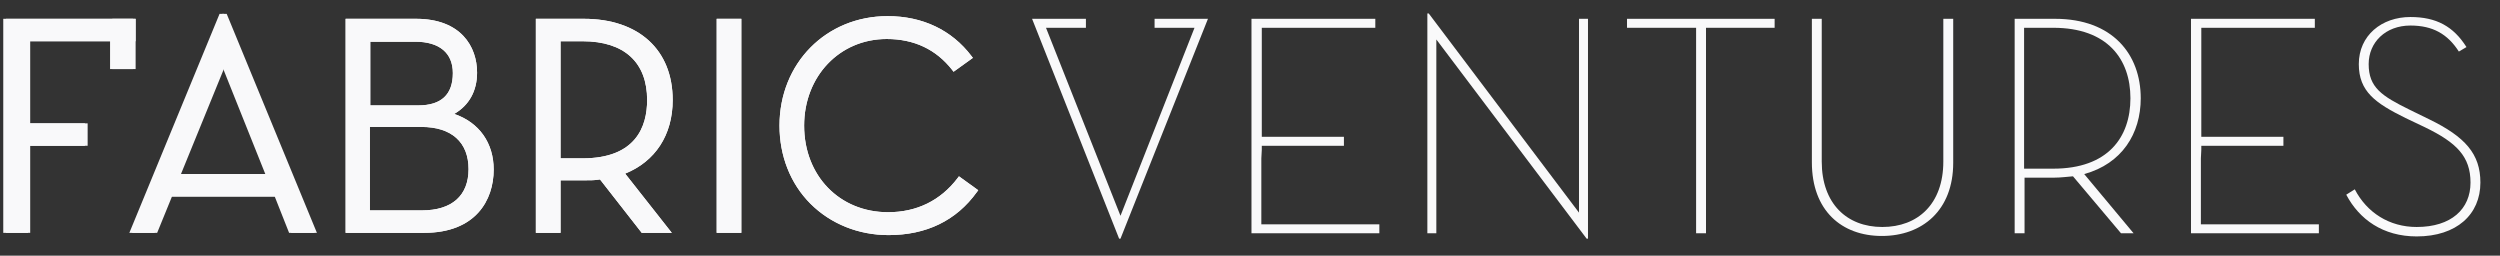 <svg width="88" height="9" viewBox="0 0 88 9" fill="none" xmlns="http://www.w3.org/2000/svg">
<rect x="0" y="0" width="88" height="9" fill="#333333" stroke="none"/>
<g id="606caabb8fe70c063e5c3e25_FV Logo 1" clip-path="url(#clip0_6020_5056)">
<g id="Group">
<path id="Vector" d="M0.984 5.053V8.117H0.289V0.741H4.696V1.373H0.984V5.053Z" fill="#F9F9FA"/>
<path id="Vector_2" d="M1.063 8.196H0.21V0.662H4.774V1.452H1.063V8.196ZM0.368 8.038H0.905V1.294H4.601V0.82H0.368V8.038Z" fill="#F9F9FA"/>
<path id="Vector_3" d="M5.469 8.117H4.759L7.87 0.568H7.917L11.028 8.117H10.302L9.797 6.838H5.99L5.469 8.117ZM7.901 2.116L6.243 6.206H9.544L7.901 2.116Z" fill="#F9F9FA"/>
<path id="Vector_4" d="M11.155 8.196H10.255L9.749 6.917H6.054L5.532 8.196H4.648L7.823 0.489H7.98L11.155 8.196ZM10.365 8.038H10.918L7.901 0.71L4.885 8.038H5.422L5.943 6.759H9.86L10.365 8.038ZM9.655 6.285H6.133L7.901 1.91L9.655 6.285ZM6.37 6.127H9.433L7.917 2.337L6.37 6.127Z" fill="#F9F9FA"/>
<path id="Vector_5" d="M5.391 8.117H4.68L7.775 0.568H7.823L10.934 8.117H10.223L9.718 6.838H5.912L5.391 8.117ZM7.823 2.116L6.164 6.206H9.465L7.823 2.116Z" fill="#F9F9FA"/>
<path id="Vector_6" d="M11.076 8.196H10.176L9.67 6.917H5.959L5.438 8.196H4.553L7.728 0.489H7.886L11.076 8.196ZM10.27 8.038H10.823L7.807 0.71L4.806 8.038H5.327L5.848 6.759H9.765L10.27 8.038ZM9.576 6.285H6.038L7.822 1.91L9.576 6.285ZM6.275 6.127H9.339L7.822 2.337L6.275 6.127Z" fill="#F9F9FA"/>
<path id="Vector_7" d="M12.245 0.741H14.645C16.035 0.741 16.714 1.547 16.714 2.558C16.714 3.268 16.367 3.758 15.767 4.026C16.698 4.279 17.299 4.974 17.299 5.969C17.299 7.169 16.525 8.117 14.93 8.117H12.245V0.741ZM14.724 3.79C15.656 3.79 16.019 3.284 16.019 2.558C16.019 1.879 15.624 1.357 14.614 1.357H12.94V3.79H14.724ZM14.866 7.485C16.098 7.485 16.588 6.822 16.588 5.953C16.588 5.053 16.035 4.39 14.835 4.39H12.94V7.485H14.866Z" fill="#F9F9FA"/>
<path id="Vector_8" d="M14.93 8.196H12.166V0.662H14.645C16.225 0.662 16.793 1.641 16.793 2.557C16.793 3.205 16.509 3.71 15.988 4.01C16.872 4.311 17.378 5.037 17.378 5.969C17.378 7.043 16.746 8.196 14.93 8.196ZM12.324 8.038H14.93C16.351 8.038 17.22 7.248 17.22 5.969C17.22 5.053 16.667 4.358 15.751 4.105L15.53 4.042L15.751 3.947C16.335 3.679 16.651 3.189 16.651 2.542C16.651 1.468 15.893 0.804 14.661 0.804H12.324V8.038ZM14.866 7.564H12.861V4.311H14.835C15.972 4.311 16.667 4.926 16.667 5.953C16.667 6.98 16.019 7.564 14.866 7.564ZM13.019 7.406H14.851C15.909 7.406 16.493 6.885 16.493 5.953C16.493 5.005 15.893 4.468 14.835 4.468H13.019V7.406ZM14.724 3.868H12.861V1.294H14.598C15.546 1.294 16.082 1.752 16.082 2.573C16.098 3.41 15.609 3.868 14.724 3.868ZM13.019 3.71H14.724C15.53 3.71 15.94 3.331 15.94 2.573C15.94 1.863 15.466 1.468 14.614 1.468H13.034V3.71H13.019Z" fill="#F9F9FA"/>
<path id="Vector_9" d="M12.245 0.741H14.645C16.035 0.741 16.714 1.547 16.714 2.558C16.714 3.268 16.367 3.758 15.767 4.026C16.698 4.279 17.299 4.974 17.299 5.969C17.299 7.169 16.525 8.117 14.93 8.117H12.245V0.741ZM14.724 3.79C15.656 3.79 16.019 3.284 16.019 2.558C16.019 1.879 15.624 1.357 14.614 1.357H12.94V3.79H14.724ZM14.866 7.485C16.098 7.485 16.588 6.822 16.588 5.953C16.588 5.053 16.035 4.39 14.835 4.39H12.94V7.485H14.866Z" fill="#F9F9FA"/>
<path id="Vector_10" d="M14.93 8.196H12.166V0.662H14.645C16.225 0.662 16.793 1.641 16.793 2.557C16.793 3.205 16.509 3.71 15.988 4.01C16.872 4.311 17.378 5.037 17.378 5.969C17.378 7.043 16.746 8.196 14.93 8.196ZM12.324 8.038H14.93C16.351 8.038 17.22 7.248 17.22 5.969C17.22 5.053 16.667 4.358 15.751 4.105L15.53 4.042L15.751 3.947C16.335 3.679 16.651 3.189 16.651 2.542C16.651 1.468 15.893 0.804 14.661 0.804H12.324V8.038ZM14.866 7.564H12.861V4.311H14.835C15.972 4.311 16.667 4.926 16.667 5.953C16.667 6.98 16.019 7.564 14.866 7.564ZM13.019 7.406H14.851C15.909 7.406 16.493 6.885 16.493 5.953C16.493 5.005 15.893 4.468 14.835 4.468H13.019V7.406ZM14.724 3.868H12.861V1.294H14.598C15.546 1.294 16.082 1.752 16.082 2.573C16.098 3.41 15.609 3.868 14.724 3.868ZM13.019 3.71H14.724C15.53 3.71 15.94 3.331 15.94 2.573C15.94 1.863 15.466 1.468 14.614 1.468H13.034V3.71H13.019Z" fill="#F9F9FA"/>
<path id="Vector_11" d="M23.489 8.117H22.637L21.168 6.237C20.978 6.269 20.773 6.285 20.568 6.285H19.667V8.133H18.957V0.741H20.568C22.573 0.741 23.616 1.926 23.616 3.521C23.616 4.706 23.031 5.669 21.894 6.064L23.489 8.117ZM20.504 5.653C22.178 5.653 22.858 4.753 22.858 3.521C22.858 2.289 22.178 1.373 20.504 1.373H19.652V5.653H20.504Z" fill="#F9F9FA"/>
<path id="Vector_12" d="M23.647 8.196H22.589L21.12 6.316C20.947 6.348 20.773 6.348 20.552 6.348H19.731V8.196H18.862V0.662H20.552C22.479 0.662 23.679 1.752 23.679 3.521C23.679 4.753 23.063 5.685 22.005 6.111L23.647 8.196ZM22.668 8.038H23.316L21.736 6.032L21.847 6C22.905 5.621 23.521 4.721 23.521 3.521C23.521 1.863 22.384 0.82 20.552 0.82H19.02V8.038H19.557V6.19H20.536C20.773 6.19 20.962 6.174 21.136 6.143H21.184L22.668 8.038ZM20.505 5.732H19.573V1.294H20.505C22.068 1.294 22.937 2.084 22.937 3.521C22.952 4.942 22.084 5.732 20.505 5.732ZM19.731 5.574H20.505C22.384 5.574 22.779 4.453 22.779 3.521C22.779 2.194 21.973 1.452 20.505 1.452H19.731V5.574Z" fill="#F9F9FA"/>
<path id="Vector_13" d="M23.489 8.117H22.637L21.168 6.237C20.978 6.269 20.773 6.285 20.568 6.285H19.667V8.133H18.957V0.741H20.568C22.573 0.741 23.616 1.926 23.616 3.521C23.616 4.706 23.031 5.669 21.894 6.064L23.489 8.117ZM20.504 5.653C22.178 5.653 22.858 4.753 22.858 3.521C22.858 2.289 22.178 1.373 20.504 1.373H19.652V5.653H20.504Z" fill="#F9F9FA"/>
<path id="Vector_14" d="M23.647 8.196H22.589L21.12 6.316C20.947 6.348 20.773 6.348 20.552 6.348H19.731V8.196H18.862V0.662H20.552C22.479 0.662 23.679 1.752 23.679 3.521C23.679 4.753 23.063 5.685 22.005 6.111L23.647 8.196ZM22.668 8.038H23.316L21.736 6.032L21.847 6C22.905 5.621 23.521 4.721 23.521 3.521C23.521 1.863 22.384 0.82 20.552 0.82H19.02V8.038H19.557V6.19H20.536C20.773 6.19 20.962 6.174 21.136 6.143H21.184L22.668 8.038ZM20.505 5.732H19.573V1.294H20.505C22.068 1.294 22.937 2.084 22.937 3.521C22.952 4.942 22.084 5.732 20.505 5.732ZM19.731 5.574H20.505C22.384 5.574 22.779 4.453 22.779 3.521C22.779 2.194 21.973 1.452 20.505 1.452H19.731V5.574Z" fill="#F9F9FA"/>
<path id="Vector_15" d="M26.001 0.741H25.29V8.117H26.001V0.741Z" fill="#F9F9FA"/>
<path id="Vector_16" d="M26.095 8.196H25.227V0.662H26.095V8.196ZM25.369 8.038H25.922V0.82H25.369V8.038Z" fill="#F9F9FA"/>
<path id="Vector_17" d="M26.001 0.741H25.29V8.117H26.001V0.741Z" fill="#F9F9FA"/>
<path id="Vector_18" d="M26.095 8.196H25.227V0.662H26.095V8.196ZM25.369 8.038H25.922V0.82H25.369V8.038Z" fill="#F9F9FA"/>
<path id="Vector_19" d="M27.517 4.422C27.517 2.226 29.159 0.647 31.244 0.647C32.492 0.647 33.471 1.152 34.134 2.021L33.597 2.416C33.044 1.705 32.27 1.295 31.228 1.295C29.522 1.295 28.243 2.637 28.243 4.422C28.243 6.238 29.538 7.549 31.275 7.549C32.334 7.549 33.202 7.106 33.786 6.317L34.339 6.712C33.613 7.659 32.586 8.18 31.26 8.18C29.159 8.196 27.517 6.617 27.517 4.422Z" fill="#F9F9FA"/>
<path id="Vector_20" d="M31.275 8.275C30.217 8.275 29.238 7.88 28.527 7.17C27.817 6.459 27.438 5.48 27.438 4.422C27.438 2.226 29.08 0.568 31.244 0.568C32.476 0.568 33.502 1.058 34.197 1.974L34.245 2.037L33.565 2.526L33.518 2.463C32.949 1.737 32.176 1.373 31.212 1.373C29.554 1.373 28.306 2.684 28.306 4.422C28.306 6.19 29.554 7.47 31.26 7.47C32.27 7.47 33.107 7.059 33.708 6.269L33.755 6.206L34.434 6.696L34.387 6.759C33.66 7.77 32.602 8.275 31.275 8.275ZM31.244 0.726C29.175 0.726 27.596 2.321 27.596 4.422C27.596 5.448 27.959 6.38 28.638 7.059C29.317 7.738 30.249 8.117 31.275 8.117C32.523 8.117 33.518 7.659 34.245 6.743L33.818 6.443C33.202 7.233 32.334 7.643 31.291 7.643C29.491 7.643 28.18 6.285 28.18 4.437C28.18 2.605 29.491 1.231 31.244 1.231C32.239 1.231 33.028 1.595 33.629 2.337L34.039 2.037C33.36 1.168 32.397 0.726 31.244 0.726Z" fill="#F9F9FA"/>
<path id="Vector_21" d="M27.517 4.422C27.517 2.226 29.159 0.647 31.244 0.647C32.492 0.647 33.471 1.152 34.134 2.021L33.597 2.416C33.044 1.705 32.27 1.295 31.228 1.295C29.522 1.295 28.243 2.637 28.243 4.422C28.243 6.238 29.538 7.549 31.275 7.549C32.334 7.549 33.202 7.106 33.786 6.317L34.339 6.712C33.613 7.659 32.586 8.18 31.26 8.18C29.159 8.196 27.517 6.617 27.517 4.422Z" fill="#F9F9FA"/>
<path id="Vector_22" d="M31.275 8.275C30.217 8.275 29.238 7.88 28.527 7.17C27.817 6.459 27.438 5.48 27.438 4.422C27.438 2.226 29.08 0.568 31.244 0.568C32.476 0.568 33.502 1.058 34.197 1.974L34.245 2.037L33.565 2.526L33.518 2.463C32.949 1.737 32.176 1.373 31.212 1.373C29.554 1.373 28.306 2.684 28.306 4.422C28.306 6.19 29.554 7.47 31.26 7.47C32.27 7.47 33.107 7.059 33.708 6.269L33.755 6.206L34.434 6.696L34.387 6.759C33.66 7.77 32.602 8.275 31.275 8.275ZM31.244 0.726C29.175 0.726 27.596 2.321 27.596 4.422C27.596 5.448 27.959 6.38 28.638 7.059C29.317 7.738 30.249 8.117 31.275 8.117C32.523 8.117 33.518 7.659 34.245 6.743L33.818 6.443C33.202 7.233 32.334 7.643 31.291 7.643C29.491 7.643 28.18 6.285 28.18 4.437C28.18 2.605 29.491 1.231 31.244 1.231C32.239 1.231 33.028 1.595 33.629 2.337L34.039 2.037C33.36 1.168 32.397 0.726 31.244 0.726Z" fill="#F9F9FA"/>
<path id="Vector_23" d="M4.68 0.741H4.032V2.352H4.68V0.741Z" fill="#F9F9FA"/>
<path id="Vector_24" d="M4.774 2.431H3.953V0.662H4.774V2.431ZM4.111 2.273H4.601V0.82H4.111V2.273Z" fill="#F9F9FA"/>
<path id="Vector_25" d="M0.952 4.422H3.006V5.038H0.952" fill="#F9F9FA"/>
<path id="Vector_26" d="M3.085 5.131H0.953V4.958H2.927V4.5H0.953V4.342H3.085V5.131Z" fill="#F9F9FA"/>
<path id="Vector_27" d="M4.68 0.662H3.874H0.115V8.196H0.984V5.132H2.99V4.342H0.984V1.452H3.874V2.431H4.68V0.662Z" fill="#F9F9FA"/>
<path id="Vector_28" d="M50.559 1.389V8.211H50.243V0.473H50.291L55.581 7.485V0.662H55.897V8.401H55.85L50.559 1.389Z" fill="#F9F9FA"/>
<path id="Vector_29" d="M59.688 0.978H57.271V0.662H62.467V0.978H60.051V8.211H59.703V0.978H59.688Z" fill="#F9F9FA"/>
<path id="Vector_30" d="M63.778 5.716V0.662H64.125V5.685C64.125 7.169 65.01 7.99 66.257 7.99C67.505 7.99 68.405 7.185 68.405 5.685V0.662H68.753V5.732C68.753 7.406 67.663 8.306 66.241 8.306C64.82 8.306 63.778 7.406 63.778 5.716Z" fill="#F9F9FA"/>
<path id="Vector_31" d="M75.102 8.211H74.659L72.969 6.206C72.764 6.221 72.543 6.253 72.322 6.253H71.264V8.211H70.916V0.662H72.338C74.359 0.662 75.354 1.91 75.354 3.458C75.354 4.705 74.691 5.763 73.364 6.127L75.102 8.211ZM72.275 5.937C74.201 5.937 74.991 4.832 74.991 3.458C74.991 2.084 74.186 0.978 72.275 0.978H71.248V5.937H72.275Z" fill="#F9F9FA"/>
<path id="Vector_32" d="M77.471 5.574V7.896H81.624V8.211H77.123V0.662H81.482V0.978H77.486V5.274L77.471 5.574ZM77.471 4.816H80.376V5.132H77.471" fill="#F9F9FA"/>
<path id="Vector_33" d="M44.399 5.574V7.896H48.553V8.211H44.052V0.662H48.411V0.978H44.415V5.274L44.399 5.574ZM44.399 4.816H47.306V5.132H44.399" fill="#F9F9FA"/>
<path id="Vector_34" d="M82.888 6.664C83.314 7.485 84.104 7.99 85.067 7.99C86.283 7.99 86.962 7.359 86.962 6.427C86.962 5.511 86.473 5.021 85.367 4.484L84.672 4.153C83.614 3.631 83.03 3.221 83.03 2.257C83.03 1.247 83.835 0.599 84.846 0.599C85.762 0.599 86.362 0.931 86.82 1.657L86.552 1.815C86.157 1.199 85.636 0.899 84.846 0.899C83.978 0.899 83.377 1.484 83.377 2.257C83.377 3.079 83.835 3.379 84.83 3.868L85.509 4.2C86.773 4.816 87.31 5.416 87.31 6.427C87.31 7.548 86.473 8.322 85.067 8.322C83.882 8.322 83.045 7.722 82.588 6.853L82.888 6.664Z" fill="#F9F9FA"/>
<path id="Vector_35" d="M42.331 0.662H42.173H40.641V0.978H42.047L39.441 7.596L36.819 0.978H38.224V0.662H36.693H36.535H36.329L39.393 8.401H39.441L42.52 0.662H42.331Z" fill="#F9F9FA"/>
</g>
</g>
<defs>
<clipPath id="clip0_6020_5056">
<rect width="87.194" height="8.187" fill="white" transform="translate(0.115 0.398)"/>
</clipPath>
</defs>
</svg>
